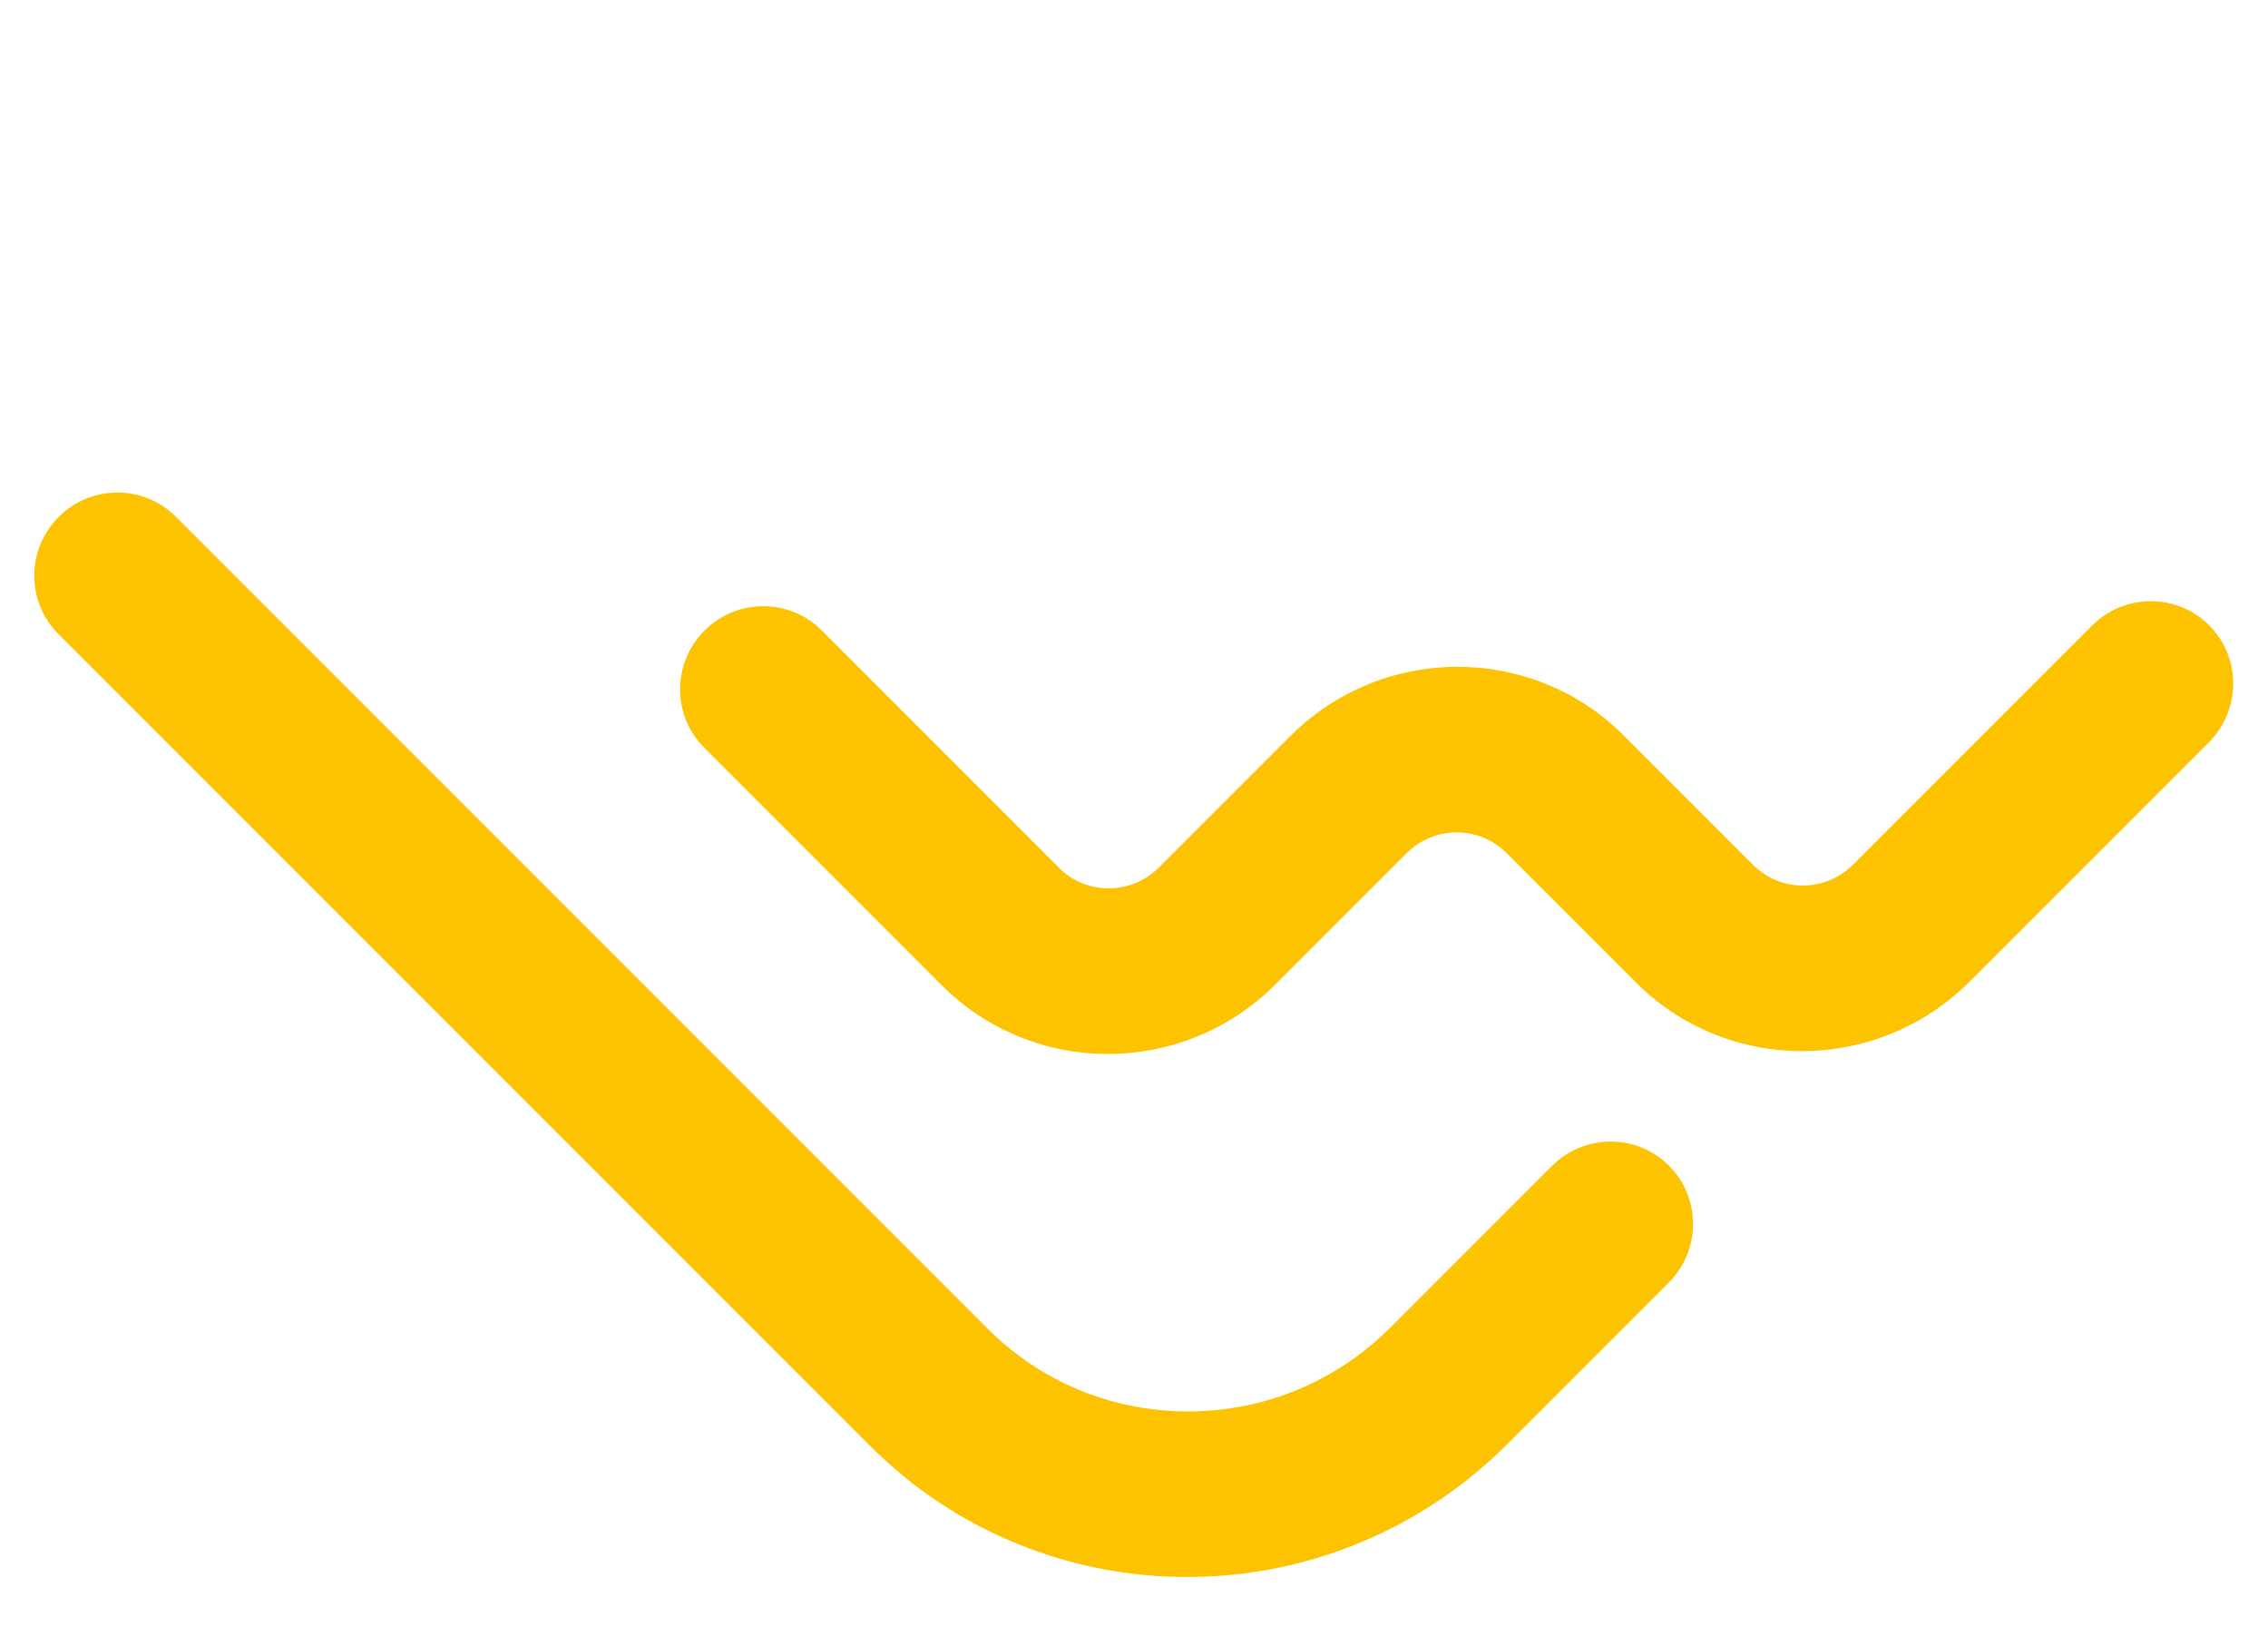 <?xml version="1.0" encoding="UTF-8"?>
<svg xmlns="http://www.w3.org/2000/svg" version="1.1" width="255" height="185" viewBox="0 0 255 185"><svg width="255" height="213" viewBox="0 0 255 213" fill="none" x="0" y="-14">
  <path d="M79.208 84.885C82.852 81.242 88.744 81.226 92.368 84.851L119.075 111.558C122.158 114.64 127.186 114.627 130.285 111.528L145.036 96.778C147.573 94.241 150.533 92.272 153.834 90.926C157.018 89.628 160.378 88.965 163.82 88.956C167.263 88.947 170.619 89.591 173.796 90.873C177.091 92.201 180.04 94.155 182.564 96.679L197.124 111.239C200.206 114.321 205.235 114.308 208.334 111.209L235.221 84.322C238.864 80.679 244.756 80.663 248.381 84.287C252.005 87.912 251.989 93.804 248.346 97.447L221.459 124.334C218.922 126.871 215.961 128.84 212.66 130.186C209.476 131.484 206.117 132.147 202.674 132.156C199.232 132.165 195.876 131.52 192.698 130.239C189.404 128.91 186.454 126.957 183.931 124.433L169.371 109.873C166.288 106.791 161.259 106.804 158.16 109.903L143.41 124.653C140.873 127.19 137.913 129.159 134.612 130.505C131.427 131.803 128.068 132.466 124.625 132.475C121.183 132.484 117.827 131.839 114.65 130.558C111.355 129.23 108.406 127.276 105.882 124.752L79.175 98.045C75.55 94.421 75.566 88.529 79.209 84.885L79.208 84.885Z" fill="#FDC300"/>
  <path d="M6.596 72.107C10.24 68.464 16.131 68.448 19.756 72.073L111.016 163.333C117.054 169.37 125.094 172.683 133.655 172.66C142.215 172.638 150.274 169.283 156.343 163.213L174.489 145.067C178.133 141.424 184.024 141.408 187.649 145.032C191.274 148.657 191.257 154.548 187.614 158.191L169.468 176.337C164.622 181.183 158.972 184.942 152.675 187.51C146.597 189.988 140.182 191.253 133.606 191.27C127.03 191.288 120.621 190.056 114.556 187.61C108.273 185.076 102.642 181.347 97.822 176.527L6.562 85.266C2.938 81.642 2.953 75.751 6.597 72.107L6.596 72.107Z" fill="#FDC300"/>
</svg></svg>
